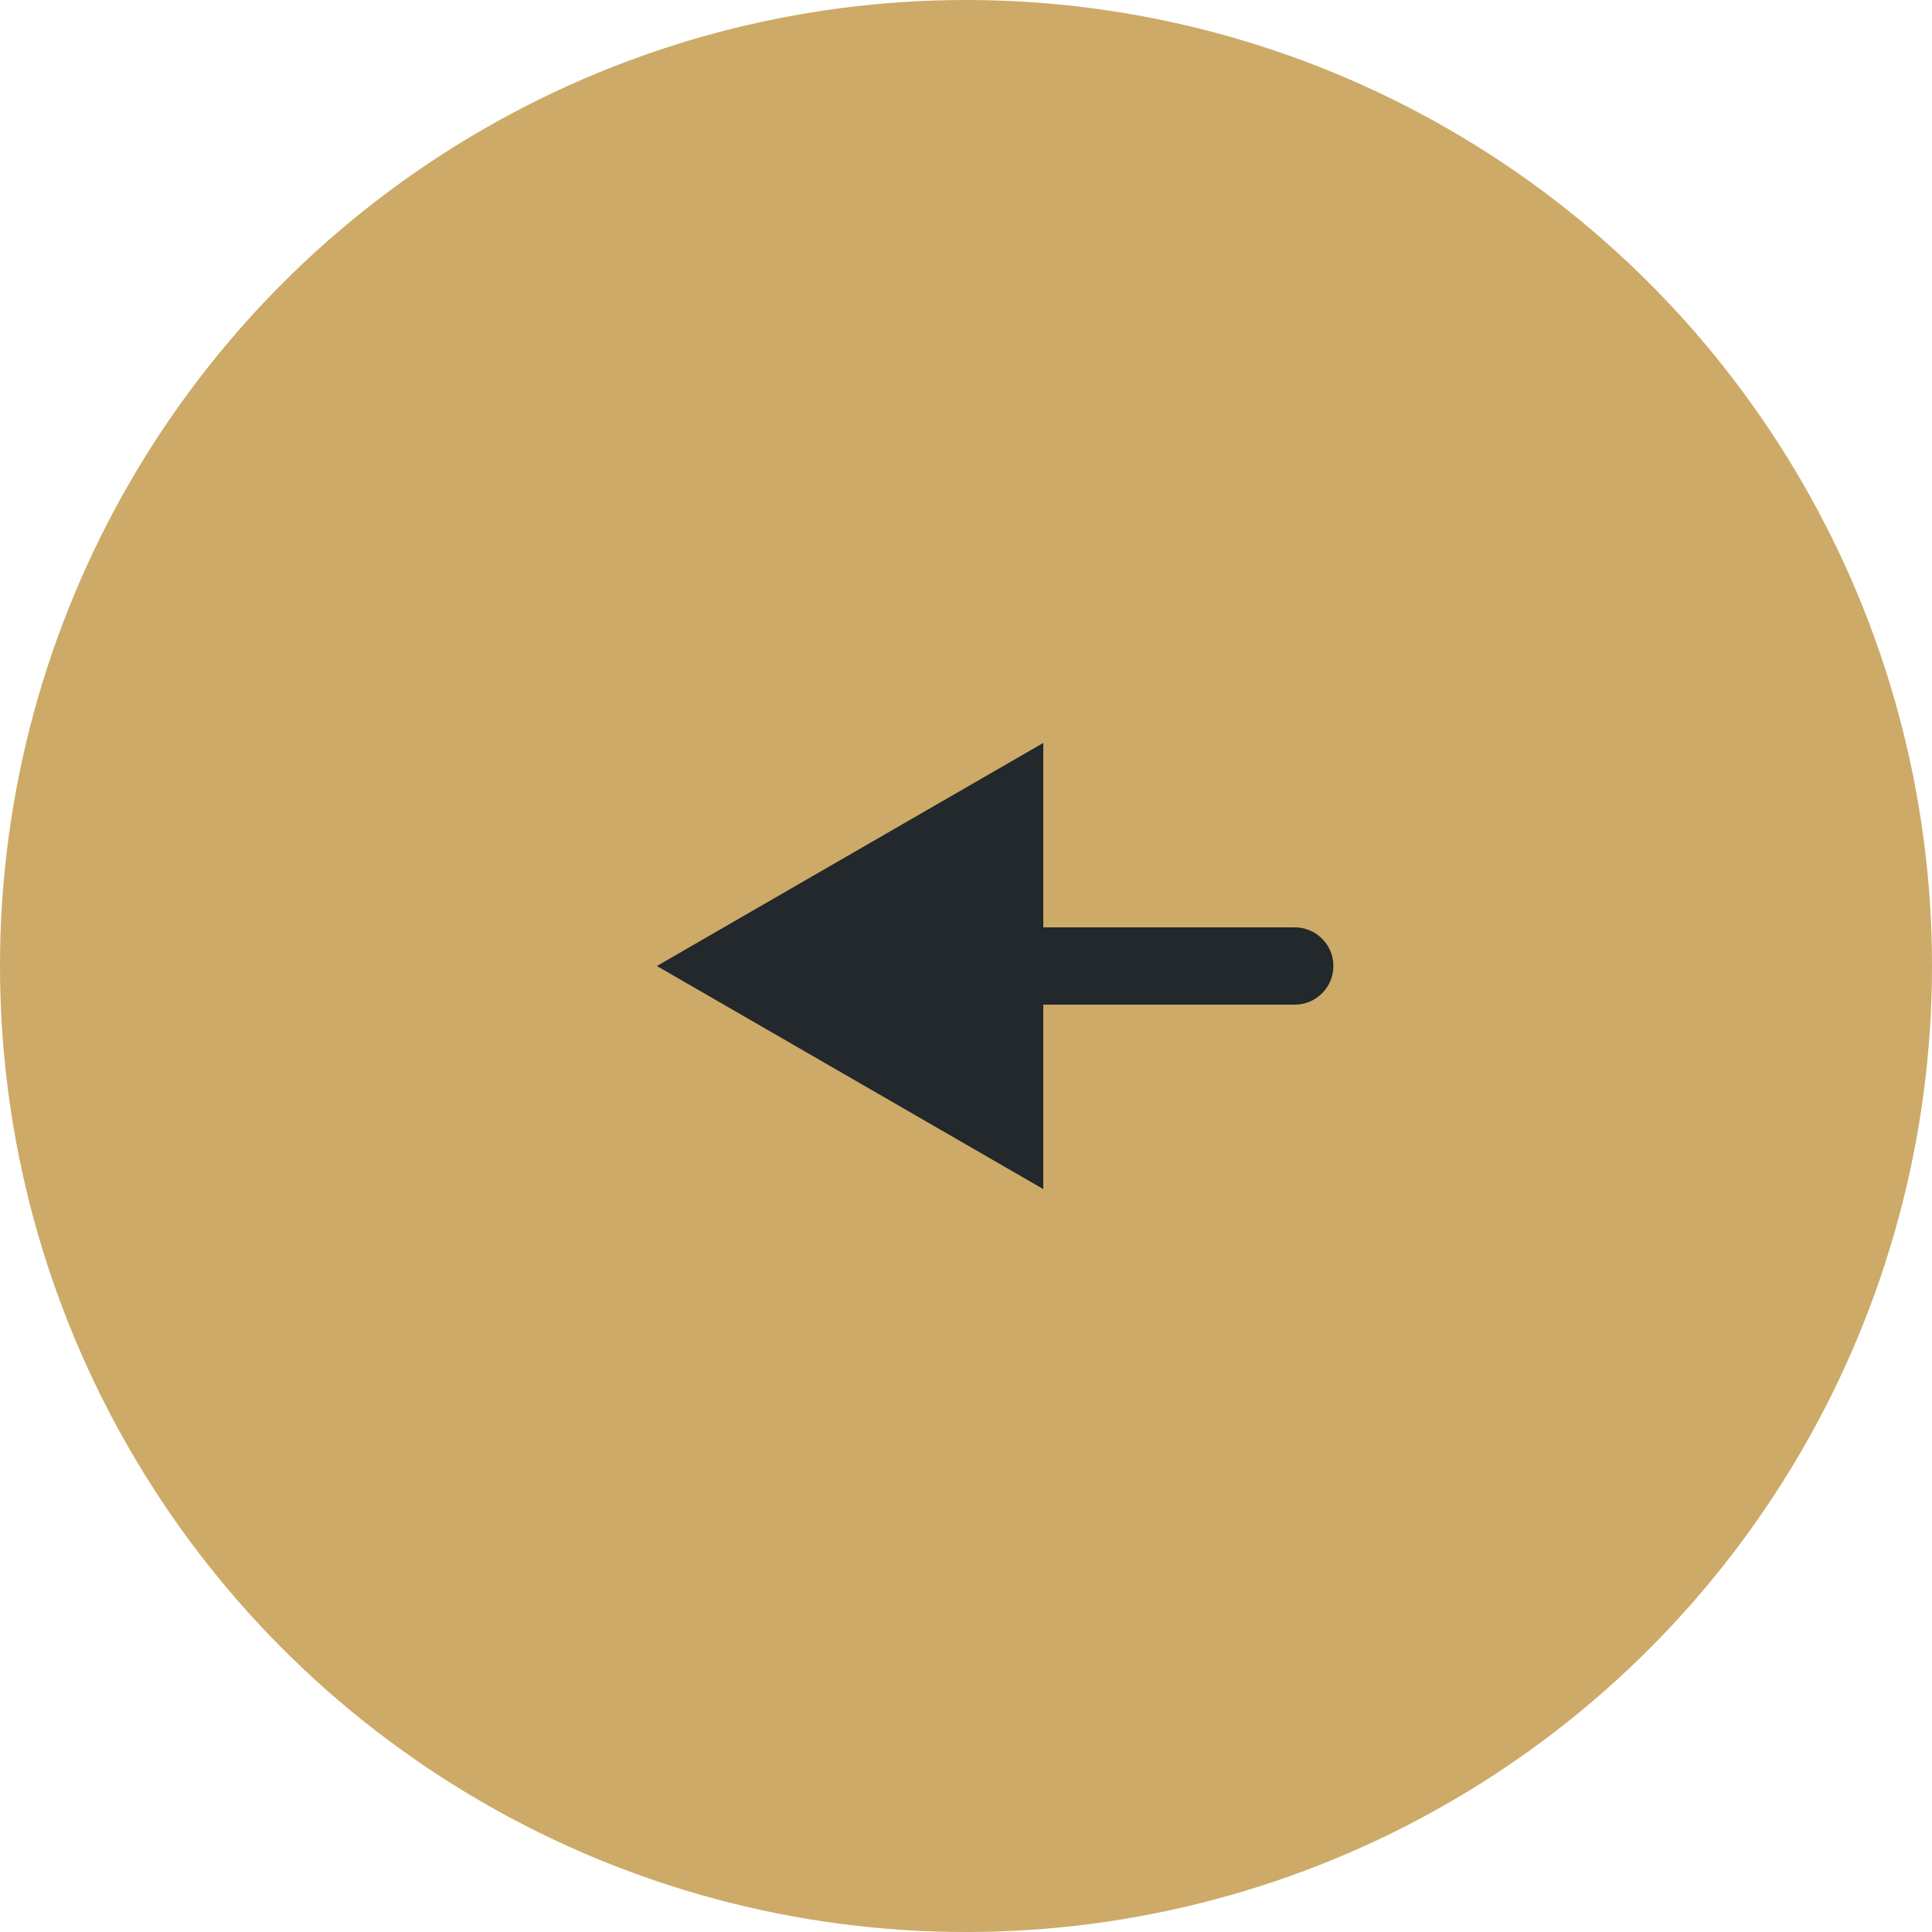 <?xml version="1.0" encoding="UTF-8"?> <svg xmlns="http://www.w3.org/2000/svg" width="50" height="50" viewBox="0 0 50 50" fill="none"><circle cx="25" cy="25" r="24.5" fill="#CDAA67" stroke="#CDAA67"></circle><path d="M17 25L27 30.773V19.227L17 25ZM33.508 26C34.06 26 34.508 25.552 34.508 25C34.508 24.448 34.06 24 33.508 24V25V26ZM26 25V26H33.508V25V24H26V25Z" fill="#22282B"></path></svg> 